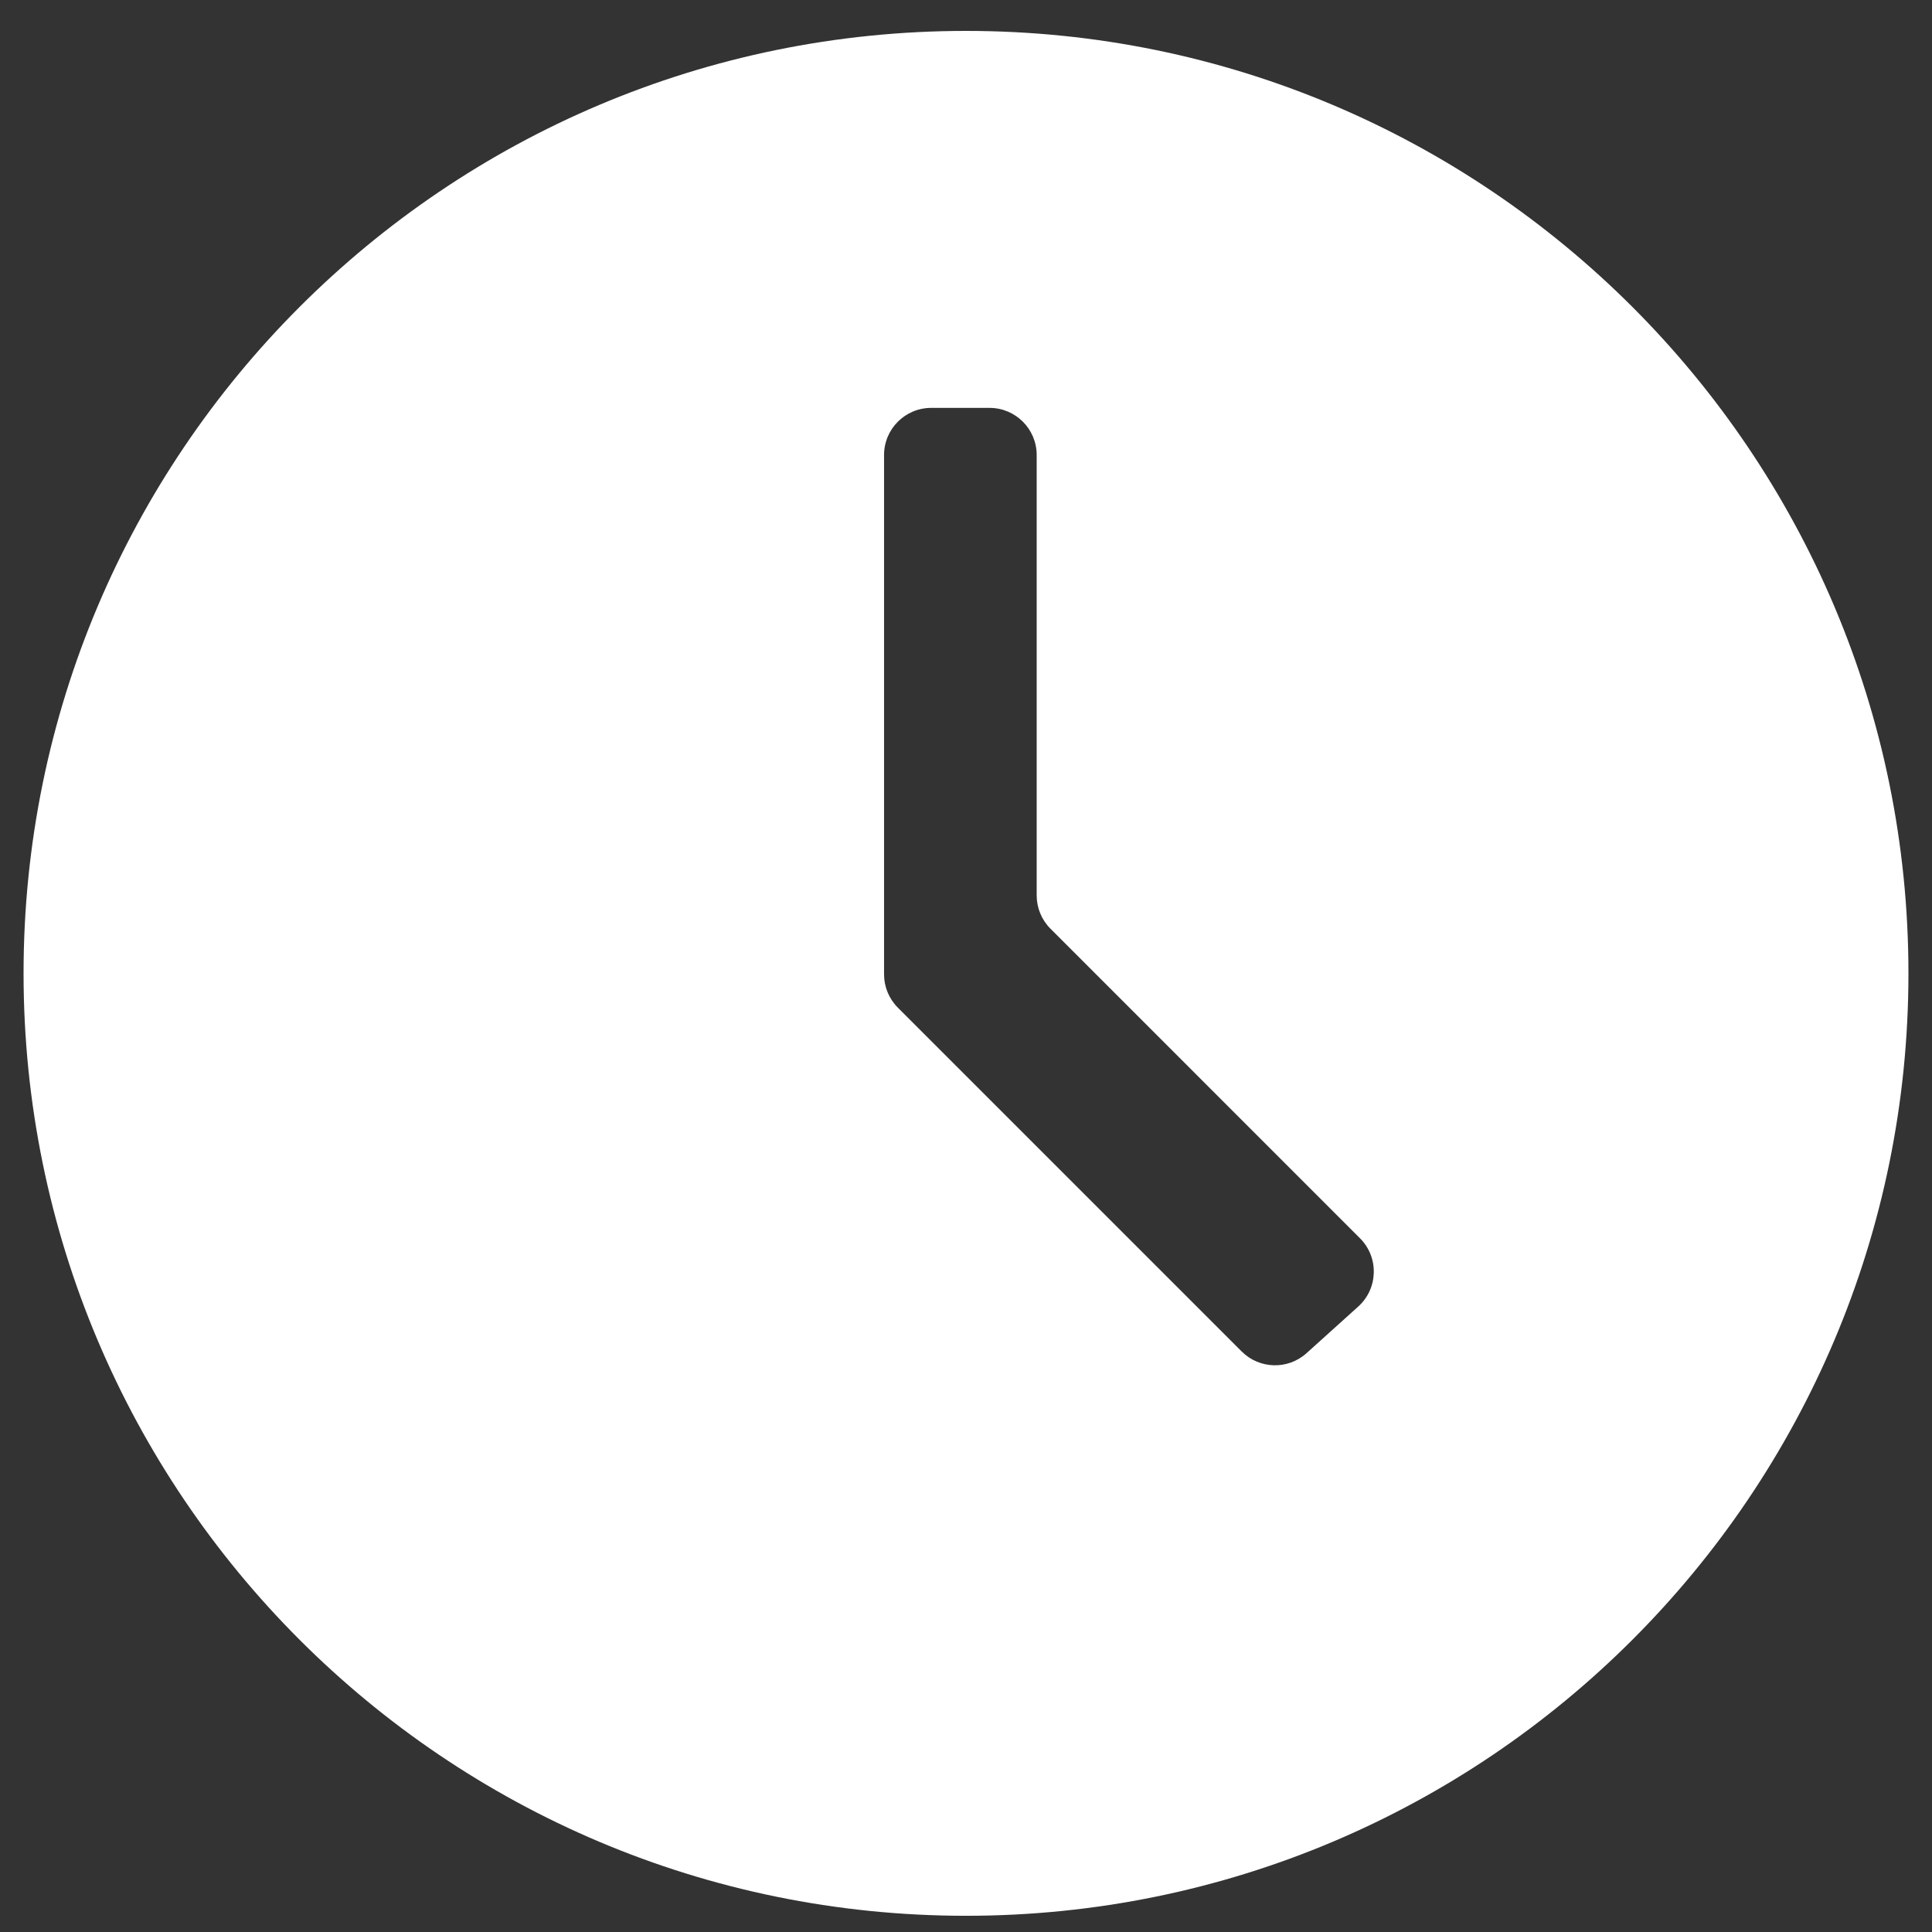 <svg width="41" height="41" viewBox="0 0 41 41" fill="none" xmlns="http://www.w3.org/2000/svg">
<rect x="0" y="0" width="41" height="41" fill="#333333" stroke="none"/>
<path fill-rule="evenodd" clip-rule="evenodd" d="M22.293 19.709C22.105 19.522 22 19.267 22 19.002V9.656C22 9.104 21.552 8.656 21 8.656H19.761C19.209 8.656 18.761 9.104 18.761 9.656V20.677C18.761 20.942 18.866 21.196 19.054 21.384L26.35 28.68C26.727 29.057 27.332 29.073 27.727 28.716L28.824 27.727C29.249 27.344 29.266 26.683 28.861 26.278L22.293 19.709ZM20.5 40.656C9.454 40.656 0.5 31.702 0.5 20.656C0.5 9.61 9.454 0.656 20.5 0.656C31.546 0.656 40.5 9.61 40.5 20.656C40.5 31.702 31.546 40.656 20.5 40.656Z" fill="white"/>
</svg>

